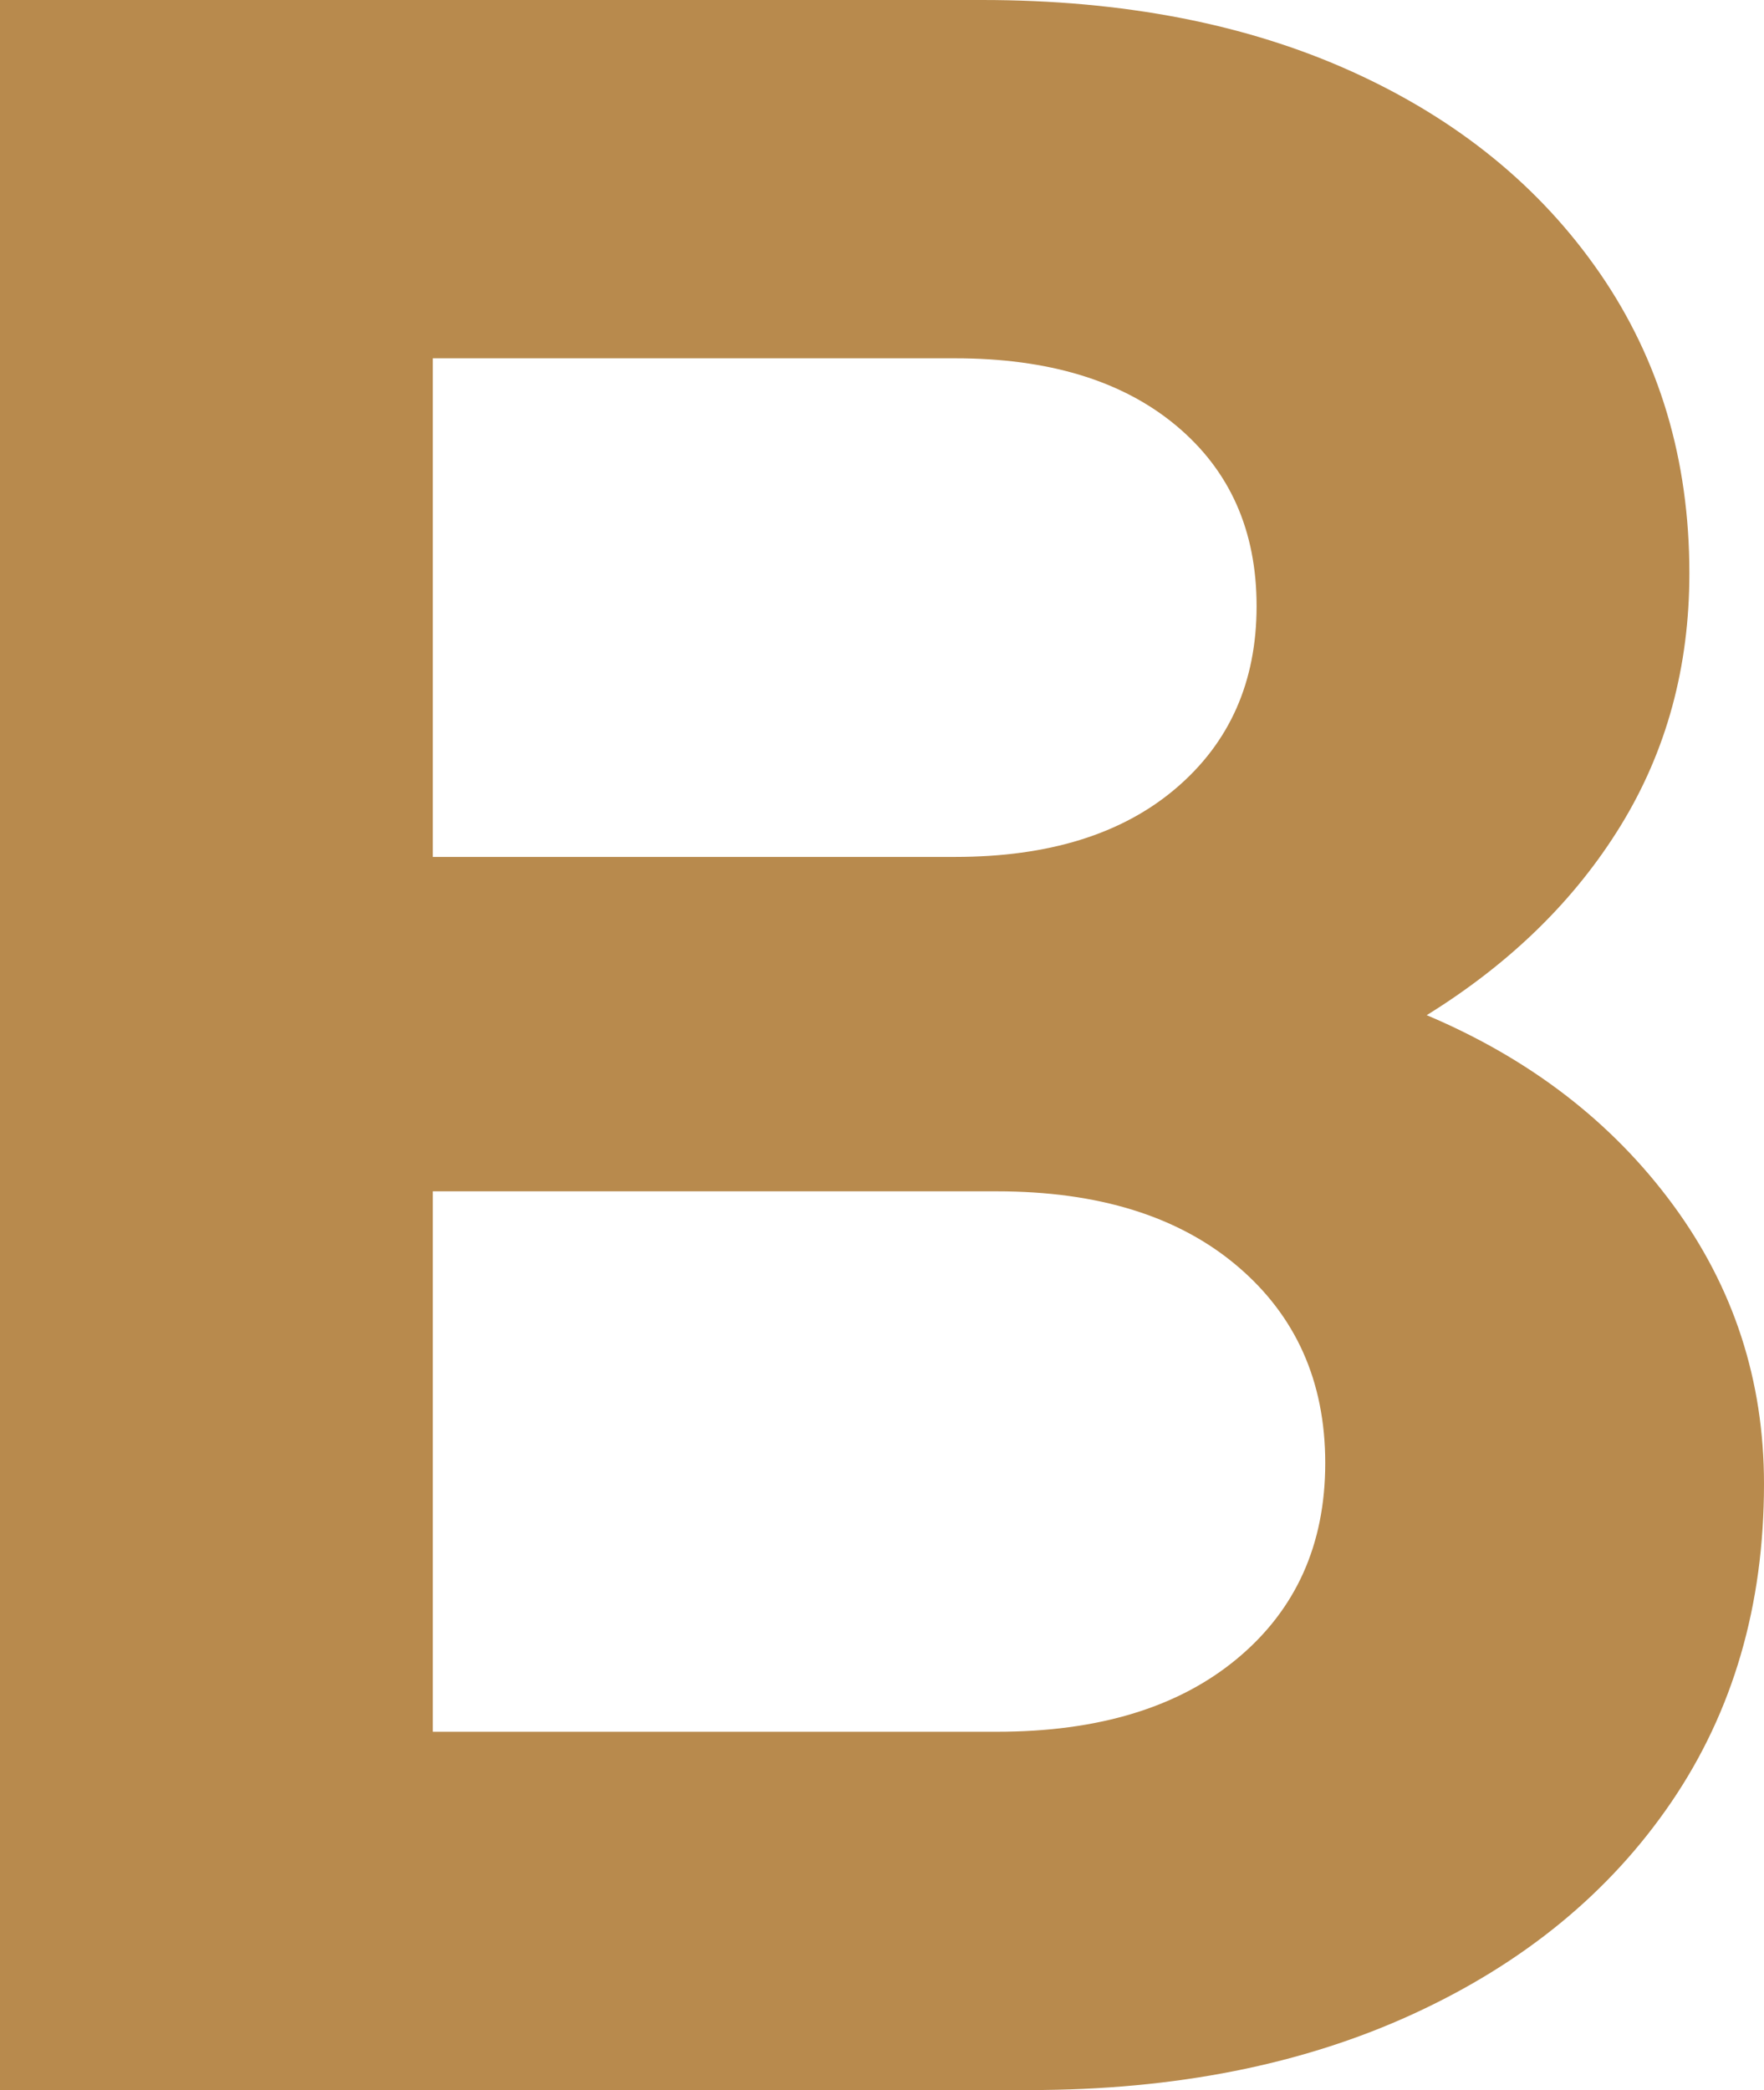 <svg viewBox="0 0 118.2 140" xmlns="http://www.w3.org/2000/svg"><path d="m0 140v-140h65.8c9.46 0 17.73 1.6 24.8 4.8s12.6 7.7 16.6 13.5 6 12.5 6 20.1c0 6.27-1.53 11.9-4.6 16.9s-7.4 9.23-13 12.7c6.93 2.93 12.43 7.17 16.5 12.7s6.1 11.77 6.1 18.7c0 8.13-2.07 15.23-6.2 21.3s-9.9 10.8-17.3 14.2-15.97 5.1-25.7 5.1zm29-82.6h35c6.27 0 11.2-1.53 14.8-4.6s5.4-7.13 5.4-12.2-1.8-9.1-5.4-12.1-8.54-4.5-14.8-4.5h-35zm0 58.6h37.8c6.8 0 12.17-1.63 16.1-4.9s5.9-7.63 5.9-13.1-1.97-9.87-5.9-13.2-9.3-5-16.1-5h-37.8z" fill="#b88a4d"/></svg>